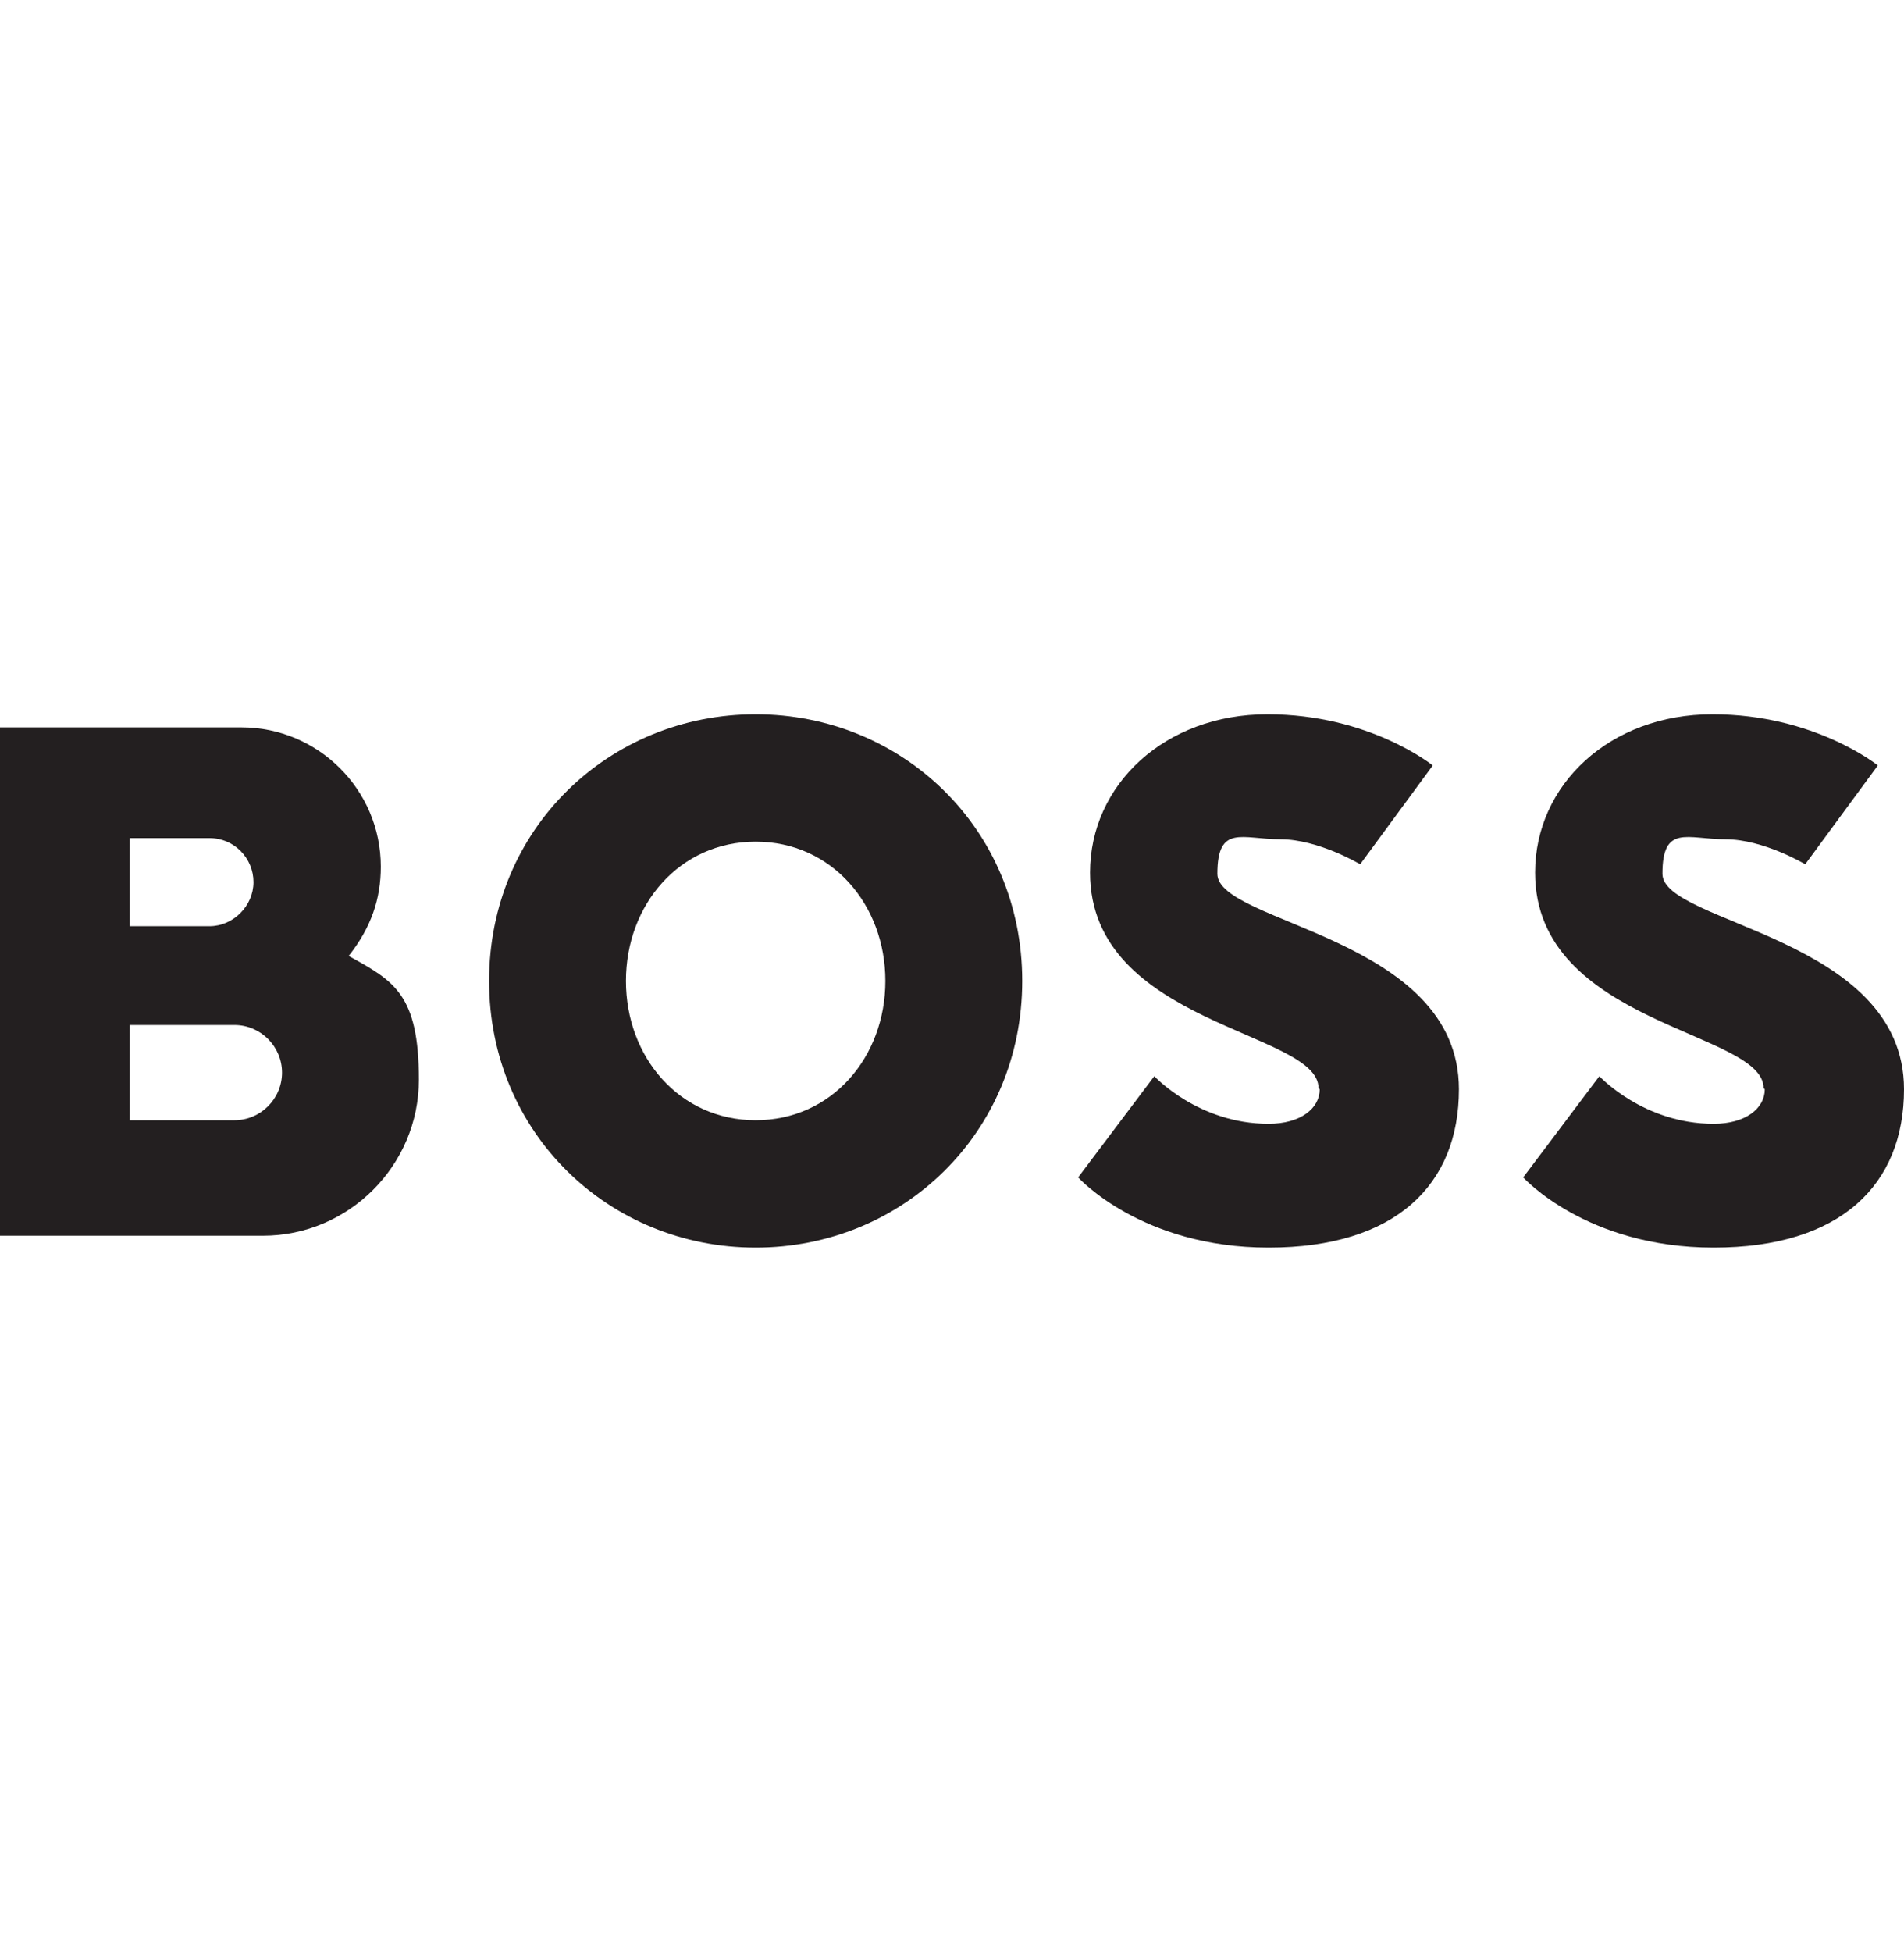 <?xml version="1.0" encoding="UTF-8"?>
<svg id="Ebene_1" xmlns="http://www.w3.org/2000/svg" width="160" height="164" version="1.1" viewBox="0 0 160 164">
  <!-- Generator: Adobe Illustrator 29.5.1, SVG Export Plug-In . SVG Version: 2.1.0 Build 141)  -->
  <defs>
    <style>
      .st0 {
        fill: #231f20;
      }
    </style>
  </defs>
  <path class="st0" d="M63.5,70.7c-6.4,0-10.9,5.3-10.9,11.7s4.5,11.7,10.9,11.7,10.9-5.3,10.9-11.7-4.5-11.7-10.9-11.7ZM63.5,104.8c-12.3,0-22.4-9.6-22.4-22.4s10.1-22.4,22.4-22.4,22.4,9.6,22.4,22.4-10.1,22.4-22.4,22.4Z"/>
  <path class="st0" d="M110.9,91.5c0,1.6-1.6,2.9-4.3,2.9-5.9,0-9.6-4-9.6-4l-6.4,8.5s5.3,5.9,16,5.9,16-5.3,16-13.3c0-12.8-20.3-13.9-20.3-18.1s2.1-2.9,5.3-2.9,6.7,2.1,6.7,2.1l6.1-8.3s-5.3-4.3-13.9-4.3-14.9,5.9-14.9,13.3c0,12.8,19.2,13.3,19.2,18.1"/>
  <path class="st0" d="M29.3,80.3c1.9-2.4,2.7-4.8,2.7-7.5,0-6.5-5.3-11.7-11.7-11.7H0v42.7h22.1c7.2,0,13.1-5.9,13.1-13.1s-2.1-8.3-5.9-10.4ZM10.9,70.4h6.7c2.1,0,3.7,1.7,3.7,3.7s-1.7,3.7-3.7,3.7h-6.7v-7.5h0ZM19.7,94.1h-8.8v-8h8.8c2.2,0,4,1.8,4,4s-1.8,4-4,4"/>
  <path class="st0" d="M148.3,91.5c0,1.6-1.6,2.9-4.3,2.9-5.9,0-9.6-4-9.6-4l-6.4,8.5s5.3,5.9,16,5.9,16-5.3,16-13.3c0-12.8-20.3-13.9-20.3-18.1s2.1-2.9,5.3-2.9,6.7,2.1,6.7,2.1l6.1-8.3s-5.3-4.3-13.9-4.3-14.9,5.9-14.9,13.3c0,12.8,19.2,13.3,19.2,18.1"/>
</svg>